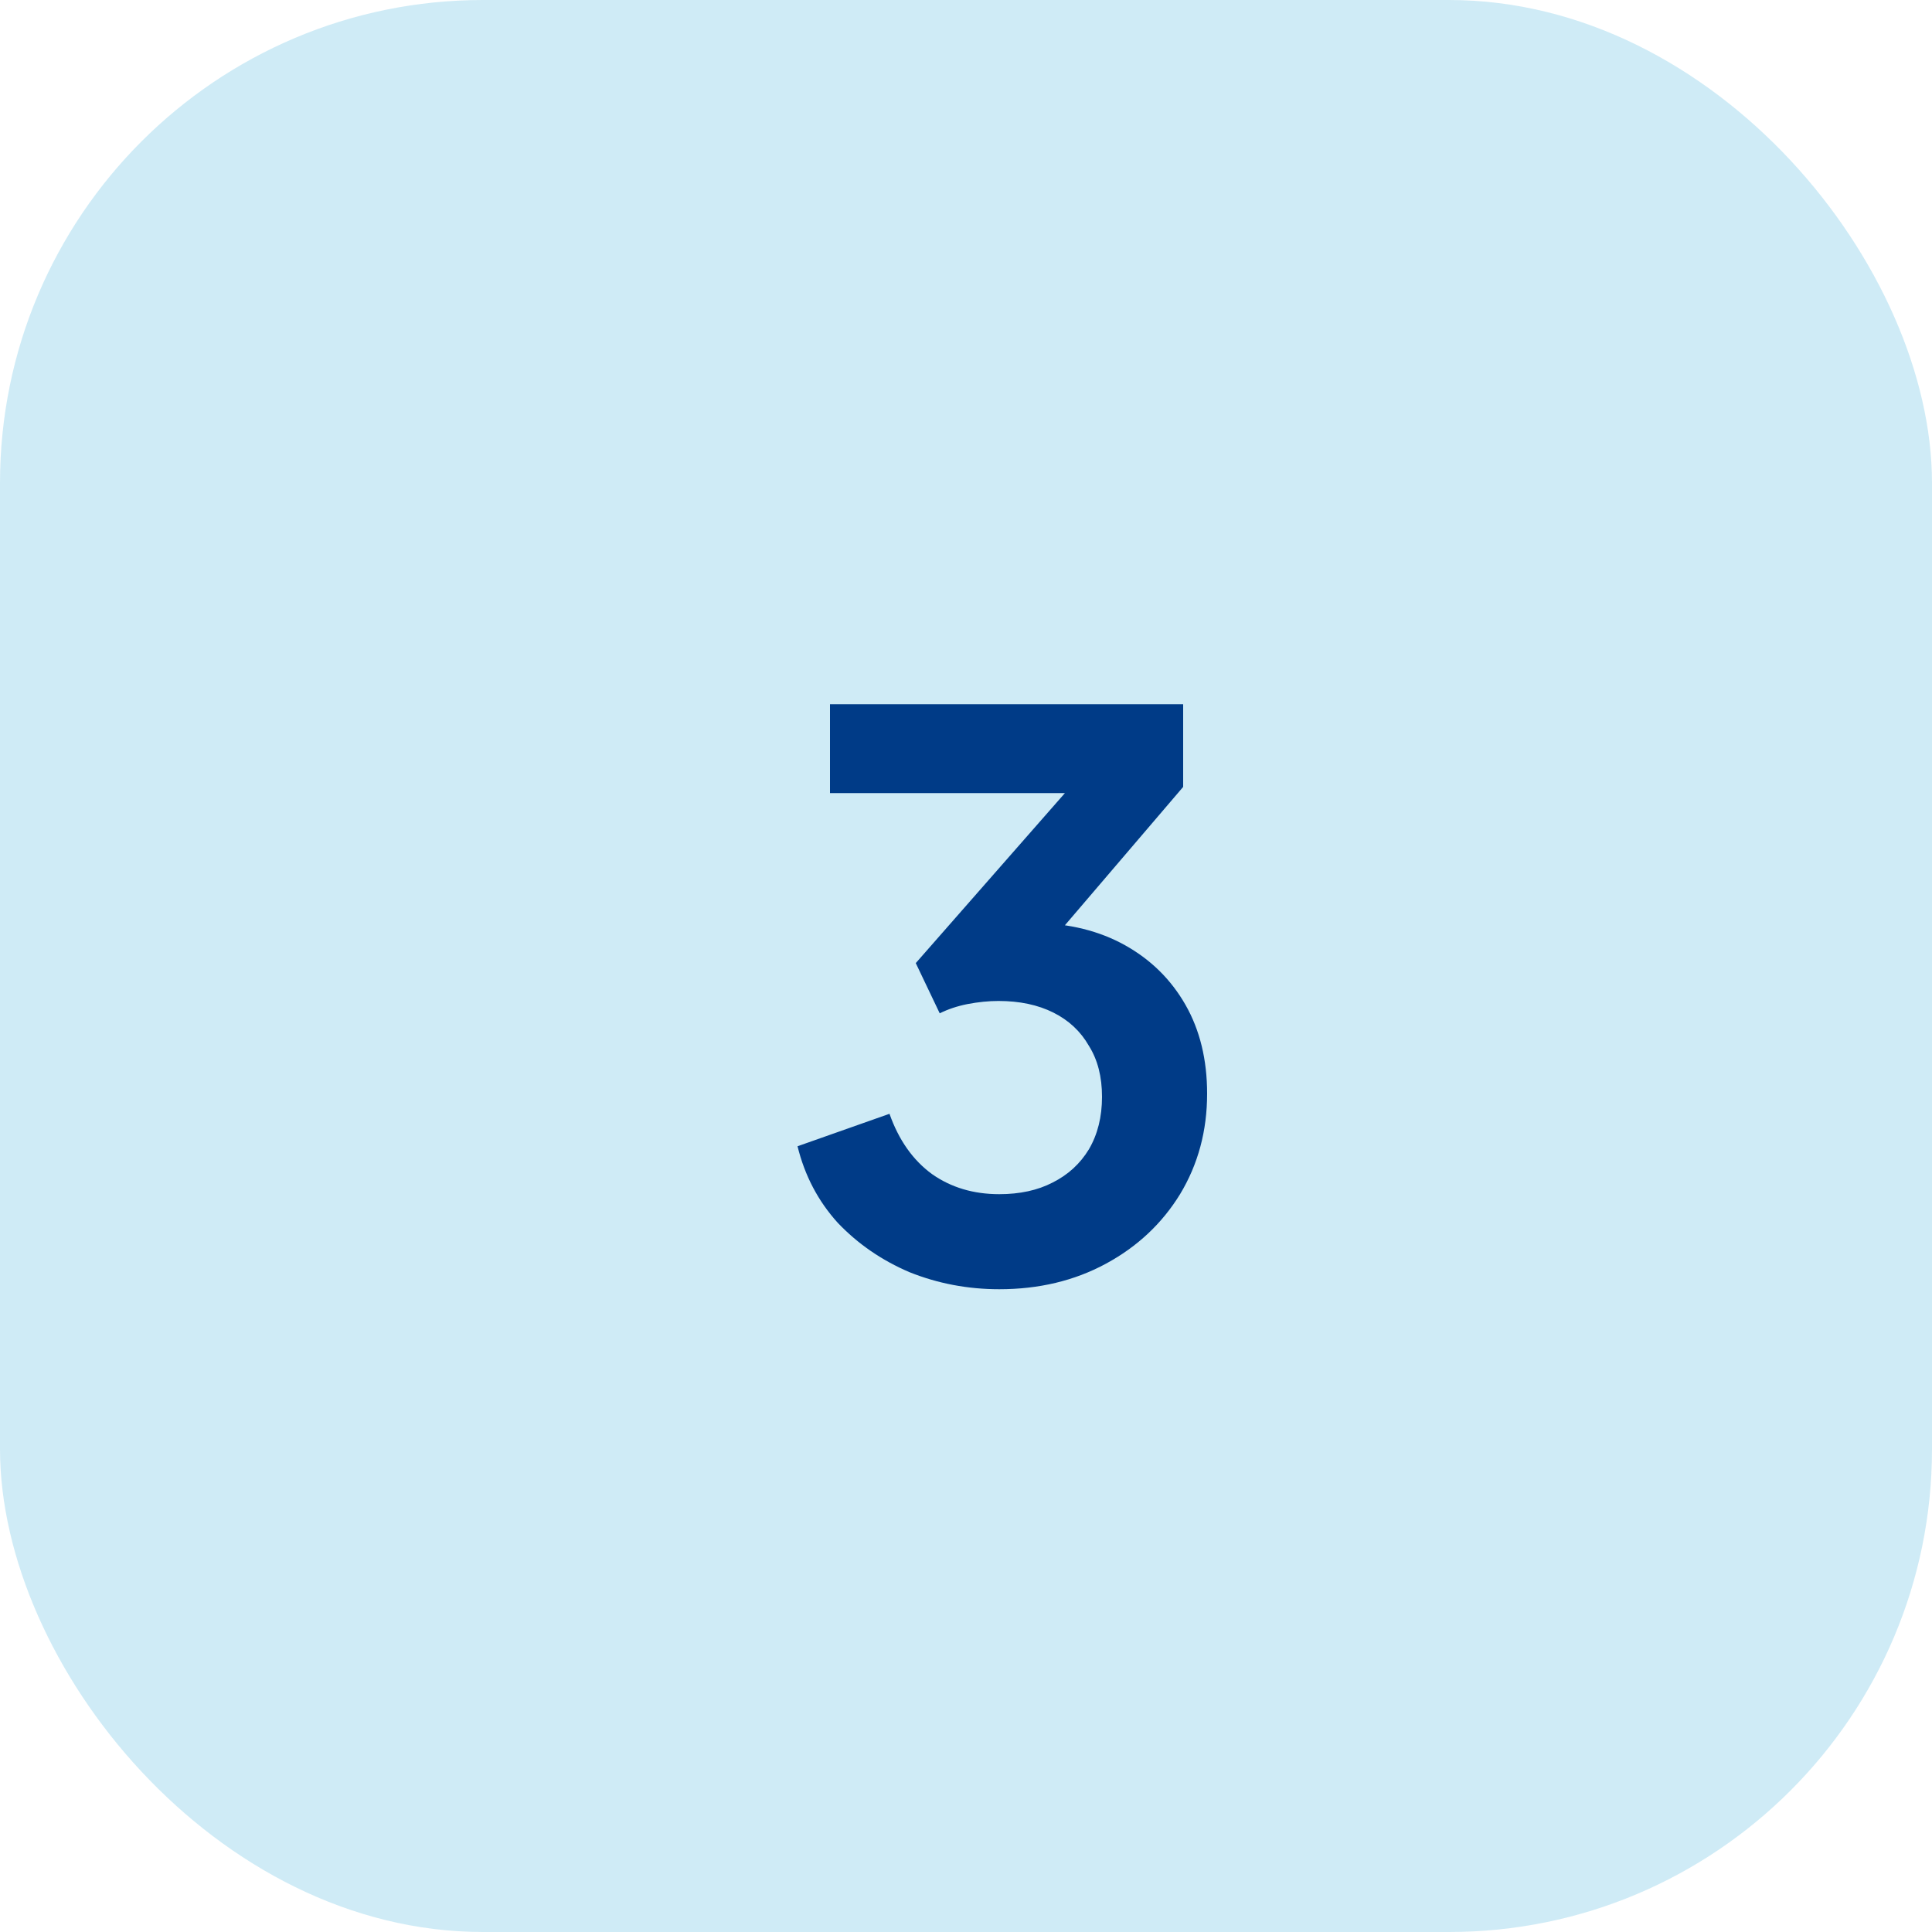 <svg width="80" height="80" viewBox="0 0 80 80" fill="none" xmlns="http://www.w3.org/2000/svg">
<rect width="80" height="80" rx="20" fill="#139ED4" fill-opacity="0.2"/>
<path d="M41.376 53.384C40.075 53.384 38.837 53.149 37.664 52.68C36.512 52.189 35.52 51.507 34.688 50.632C33.877 49.736 33.323 48.68 33.024 47.464L36.832 46.12C37.216 47.208 37.803 48.04 38.592 48.616C39.381 49.171 40.309 49.448 41.376 49.448C42.229 49.448 42.965 49.288 43.584 48.968C44.224 48.648 44.725 48.189 45.088 47.592C45.451 46.973 45.632 46.248 45.632 45.416C45.632 44.584 45.451 43.88 45.088 43.304C44.747 42.707 44.256 42.248 43.616 41.928C42.976 41.608 42.219 41.448 41.344 41.448C40.939 41.448 40.512 41.491 40.064 41.576C39.637 41.661 39.253 41.789 38.912 41.96L37.92 39.88L44.096 32.84H34.368V29.16H48.992V32.584L42.784 39.848L42.848 38.216C44.277 38.237 45.525 38.547 46.592 39.144C47.659 39.741 48.491 40.563 49.088 41.608C49.685 42.653 49.984 43.88 49.984 45.288C49.984 46.824 49.611 48.211 48.864 49.448C48.117 50.664 47.093 51.624 45.792 52.328C44.491 53.032 43.019 53.384 41.376 53.384Z" fill="#003B87"/>
</svg>
